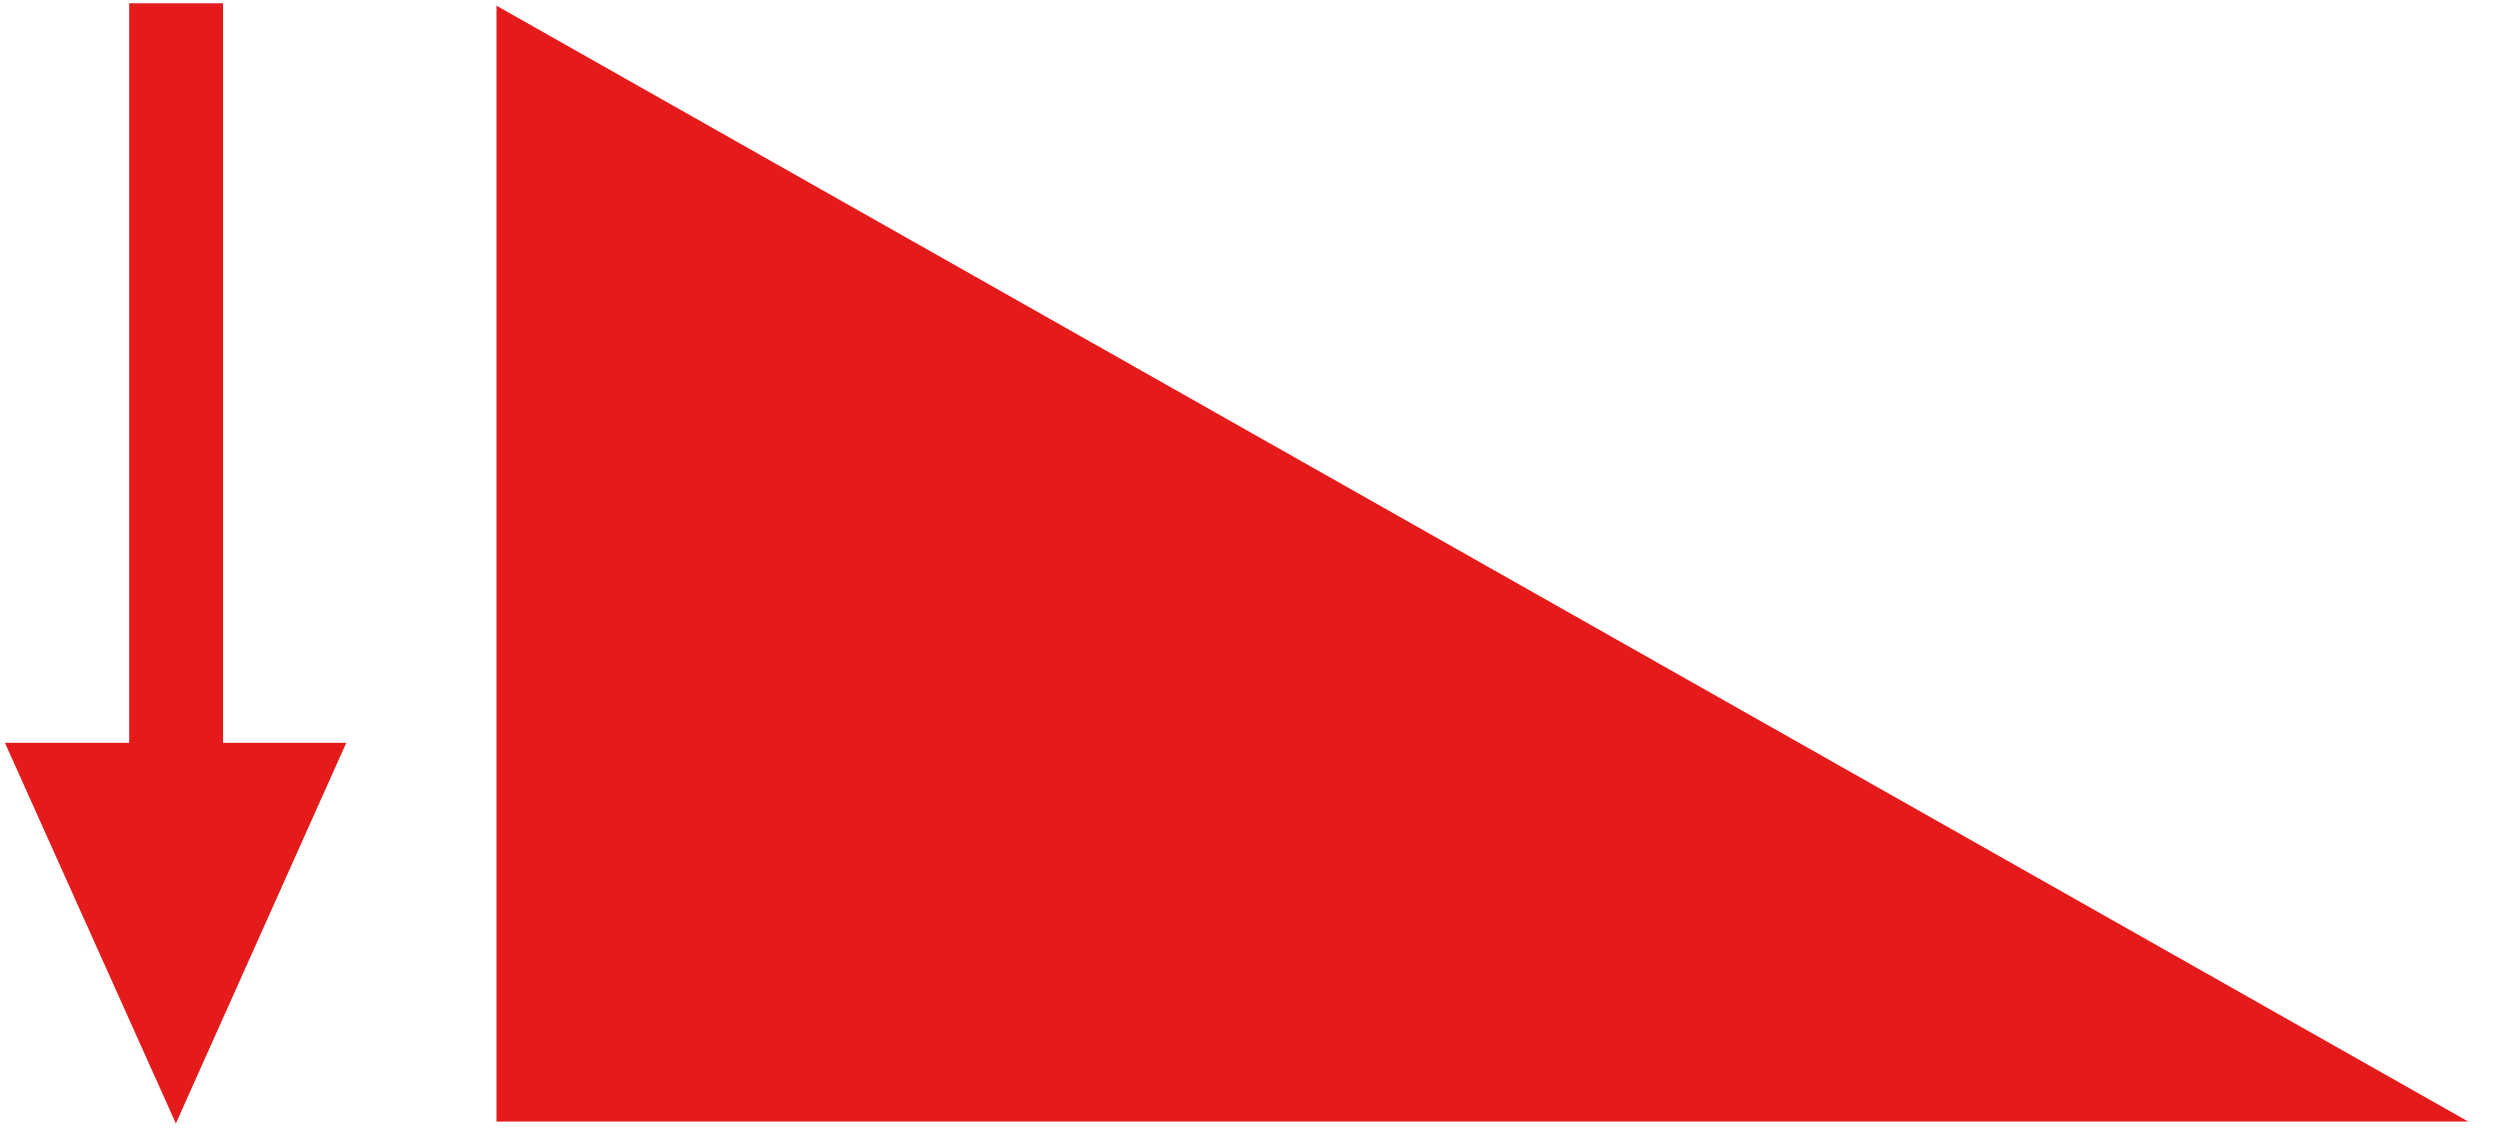 <svg xmlns="http://www.w3.org/2000/svg" xmlns:xlink="http://www.w3.org/1999/xlink" xmlns:serif="http://www.serif.com/" width="100%" height="100%" viewBox="0 0 55 25" xml:space="preserve" style="fill-rule:evenodd;clip-rule:evenodd;stroke-linejoin:round;stroke-miterlimit:2;">
    <g id="Tavola-da-disegno1" serif:id="Tavola da disegno1" transform="matrix(0.923,0,0,0.774,-17.537,-23.208)">
        <rect x="19" y="30" width="59" height="32" style="fill:none;"></rect>
        <g transform="matrix(6.183,0,0,-6.809,19.117,61.917)">
            <path d="M0,1.589L0.479,1.589L0.479,4.676L0.841,4.676L0.841,1.589L1.316,1.589L0.659,0L0,1.589ZM9.496,0.008L1.895,0.008L1.895,4.666L9.496,0.008Z" style="fill:rgb(229,27,27);fill-rule:nonzero;"></path>
        </g>
    </g>
</svg>
